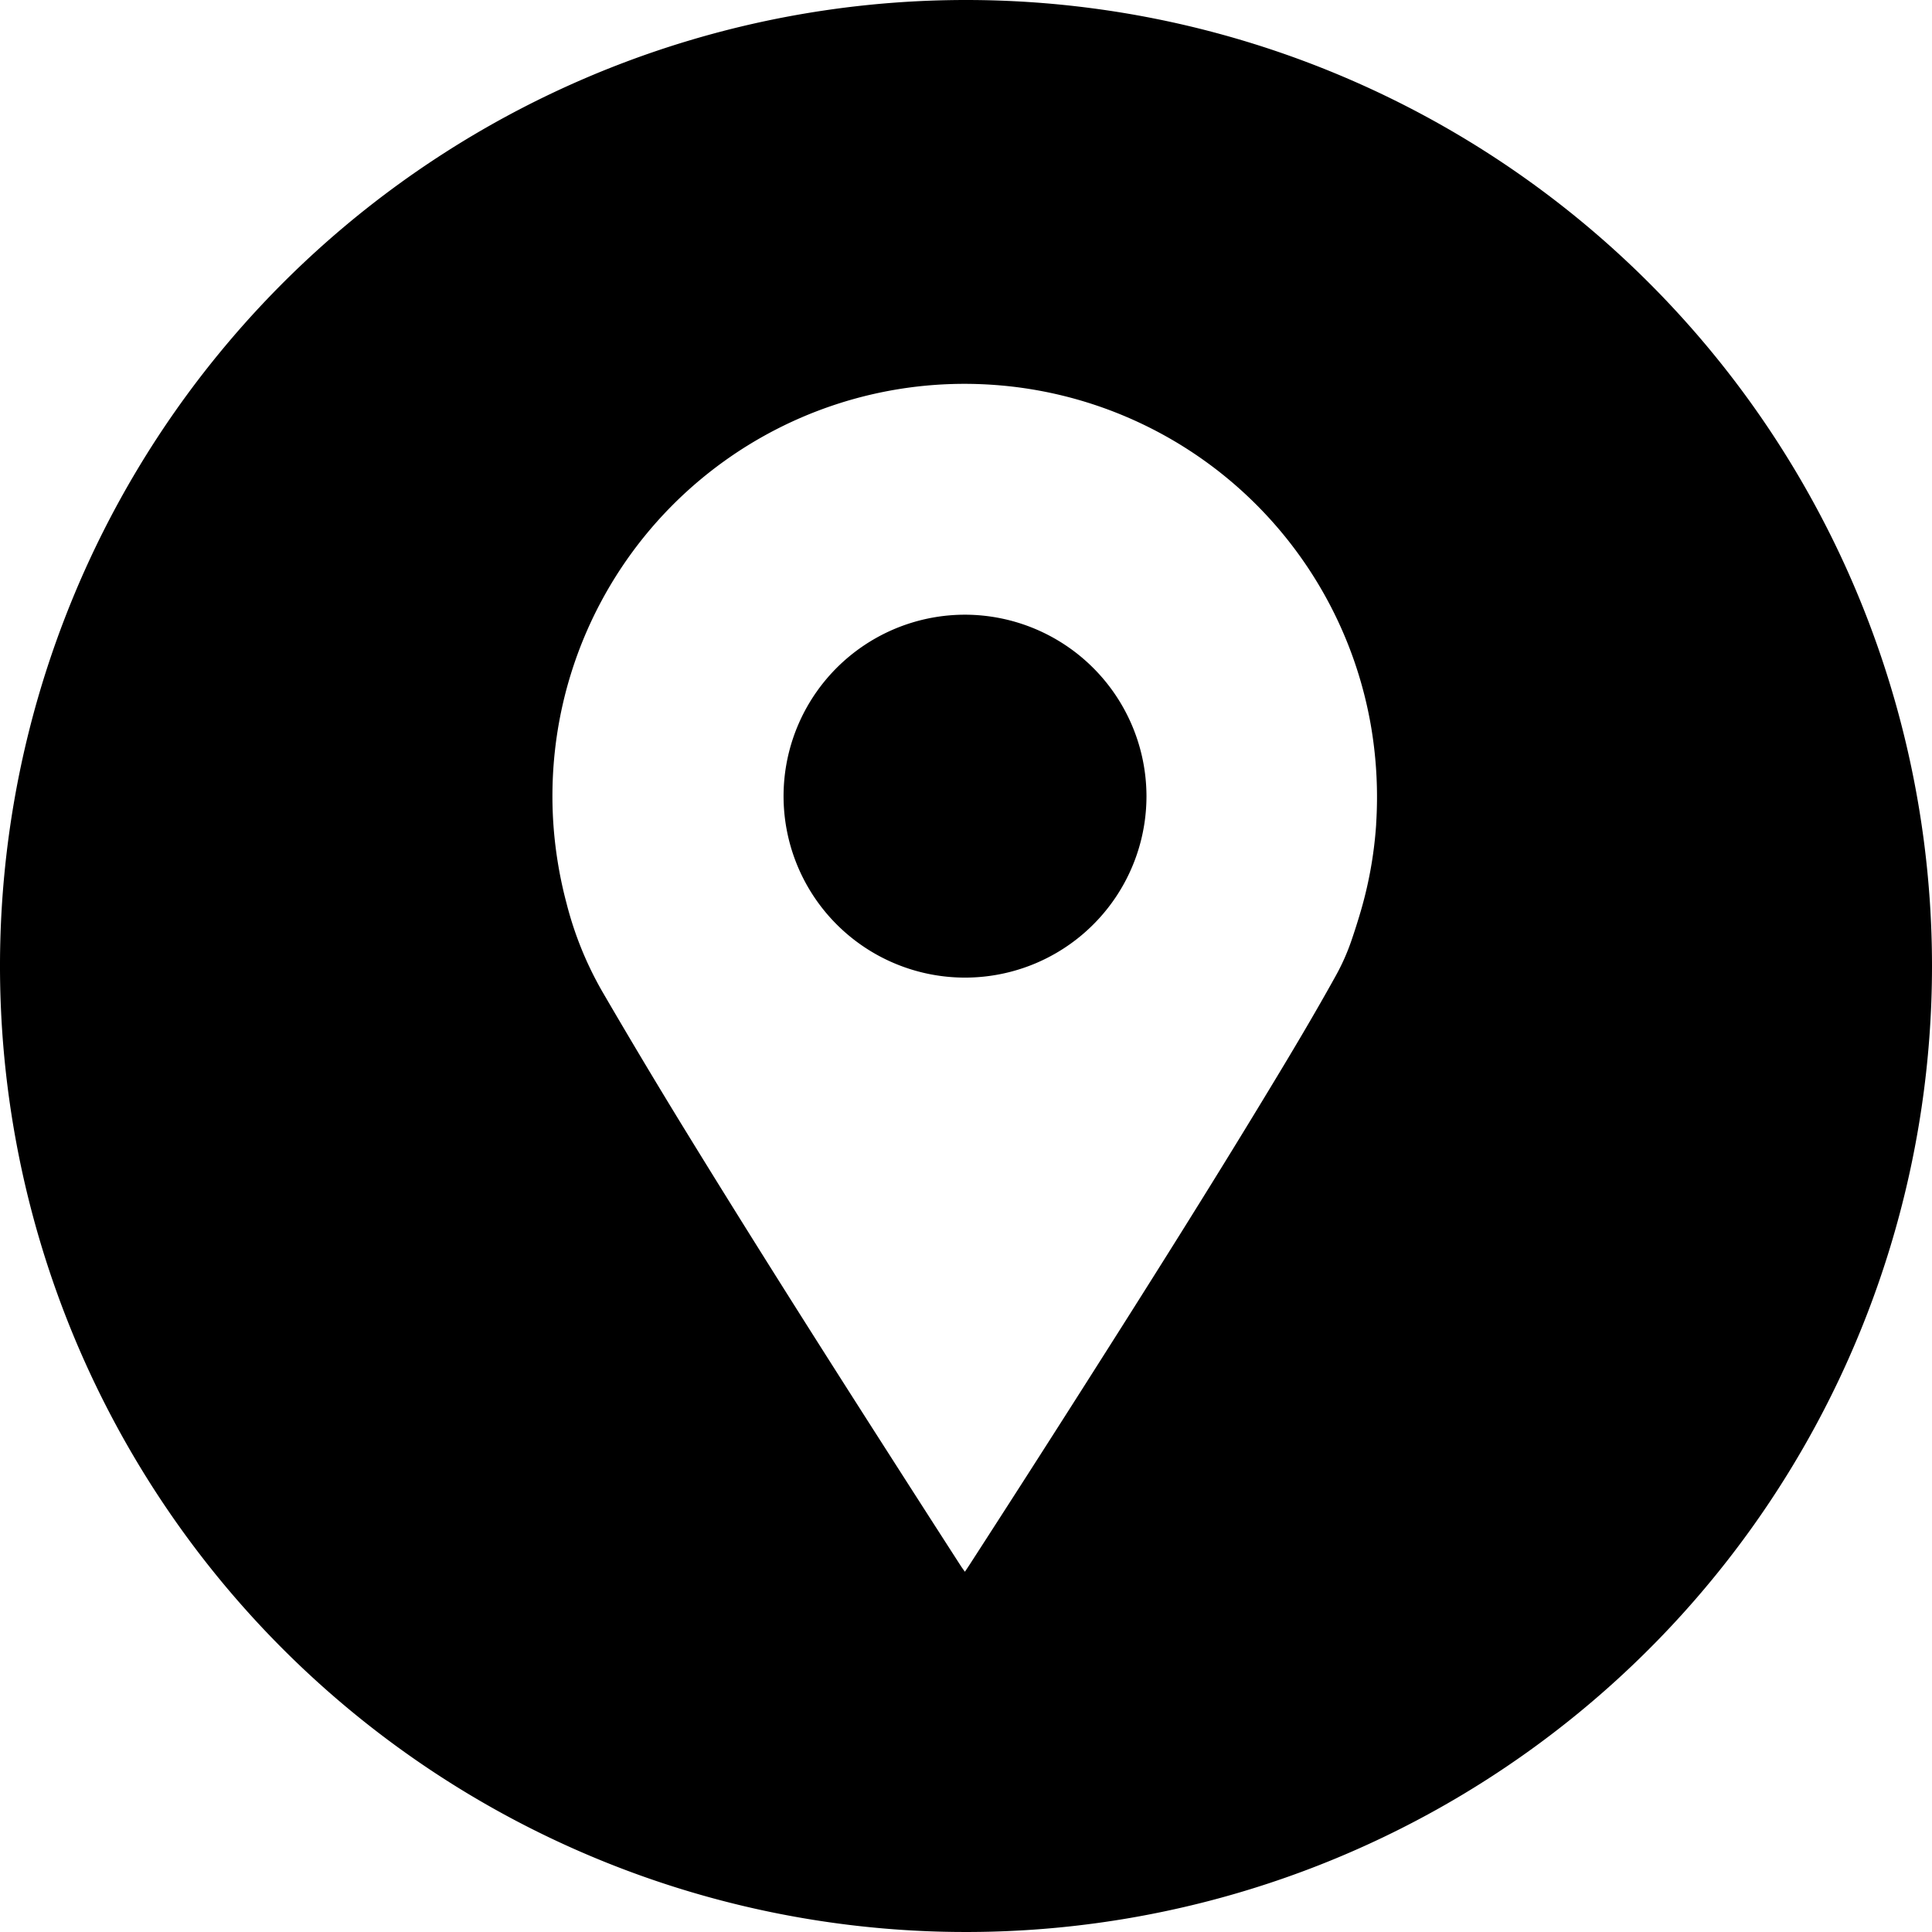 <svg id="Group_61" data-name="Group 61" xmlns="http://www.w3.org/2000/svg" xmlns:xlink="http://www.w3.org/1999/xlink" width="41.45" height="41.45" viewBox="0 0 41.45 41.45">
  <defs>
    <clipPath id="clip-path">
      <rect id="Rectangle_118" data-name="Rectangle 118" width="41.45" height="41.451" fill="none"/>
    </clipPath>
  </defs>
  <g id="Group_60" data-name="Group 60" clip-path="url(#clip-path)">
    <path id="Path_28" data-name="Path 28" d="M191.916,148.338a3.893,3.893,0,1,1-3.893-3.888,3.9,3.9,0,0,1,3.893,3.888" transform="translate(-167.319 -131.262)"/>
    <path id="Path_29" data-name="Path 29" d="M20.725,0A20.725,20.725,0,1,0,41.45,20.725,20.725,20.725,0,0,0,20.725,0m8.8,17.684a8.734,8.734,0,0,1-.359,1.96c-.053.177-.11.354-.17.53a4.7,4.7,0,0,1-.349.781c-.453.816-.93,1.617-1.414,2.415-1.3,2.15-2.643,4.276-3.994,6.4q-1.209,1.9-2.428,3.786c-.032.049-.065.1-.11.165-.037-.053-.064-.089-.088-.126q-.74-1.148-1.477-2.3c-1.525-2.38-3.038-4.767-4.516-7.177q-.865-1.413-1.7-2.848a7.48,7.48,0,0,1-.763-1.881,9.06,9.06,0,0,1-.279-1.631,8.874,8.874,0,0,1,.028-1.655,8.84,8.84,0,0,1,9.363-7.849,8.843,8.843,0,0,1,8.155,7.385,9.024,9.024,0,0,1,.1,2.045"/>
  </g>
</svg>
